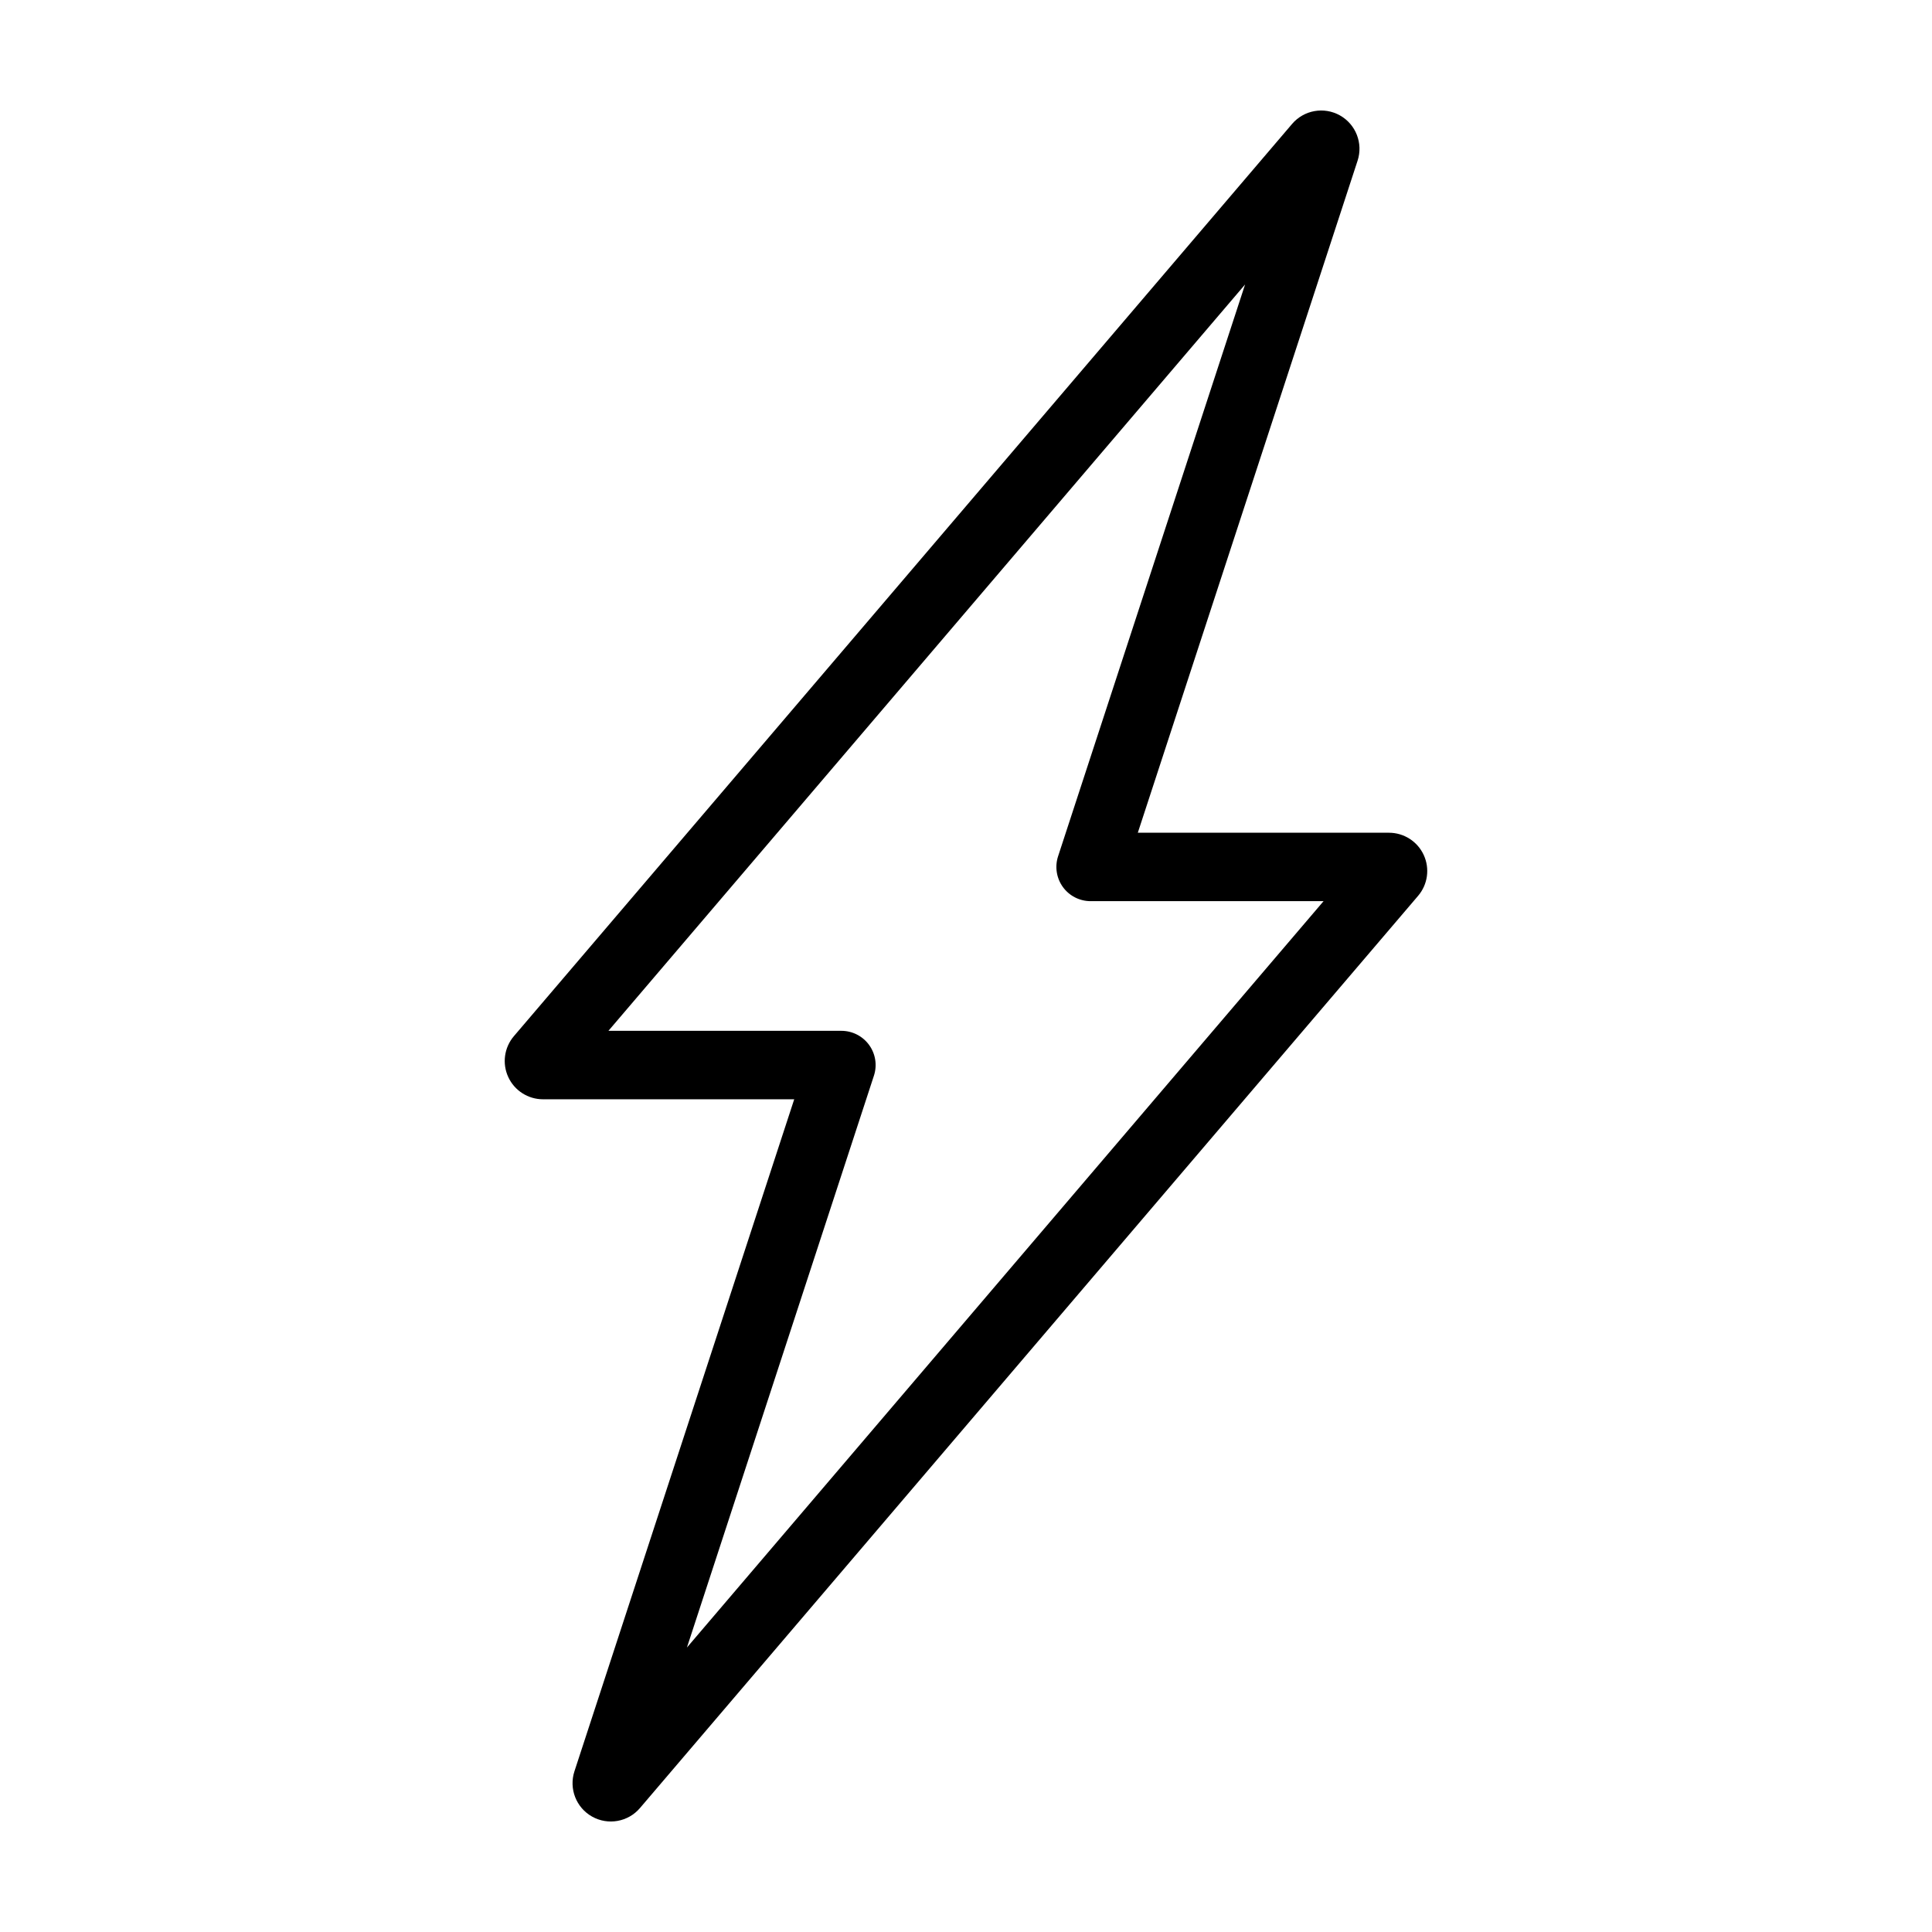 <?xml version="1.0" encoding="UTF-8"?>
<!-- Uploaded to: ICON Repo, www.svgrepo.com, Generator: ICON Repo Mixer Tools -->
<svg fill="#000000" width="800px" height="800px" version="1.1" viewBox="144 144 512 512" xmlns="http://www.w3.org/2000/svg">
 <path d="m287.91 435.32h66.566l-58.246 178.1c-1.5 4.602 0.457 9.629 4.68 11.996 4.227 2.371 9.535 1.426 12.68-2.258l206.21-241.74c2.574-3.008 3.16-7.238 1.504-10.836-1.656-3.594-5.254-5.898-9.211-5.898h-66.562l58.242-178.1c1.508-4.602-0.453-9.633-4.676-12-4.227-2.371-9.539-1.426-12.684 2.262l-206.23 241.75c-2.566 3.012-3.148 7.238-1.488 10.832 1.656 3.59 5.254 5.891 9.207 5.891zm186.05-215.93-49.559 151.54c-0.902 2.762-0.426 5.789 1.277 8.141 1.707 2.356 4.438 3.746 7.344 3.746h61.738l-168.72 197.8 49.559-151.55c0.902-2.762 0.43-5.789-1.277-8.141-1.707-2.352-4.438-3.746-7.34-3.746h-61.742z"/>
</svg>